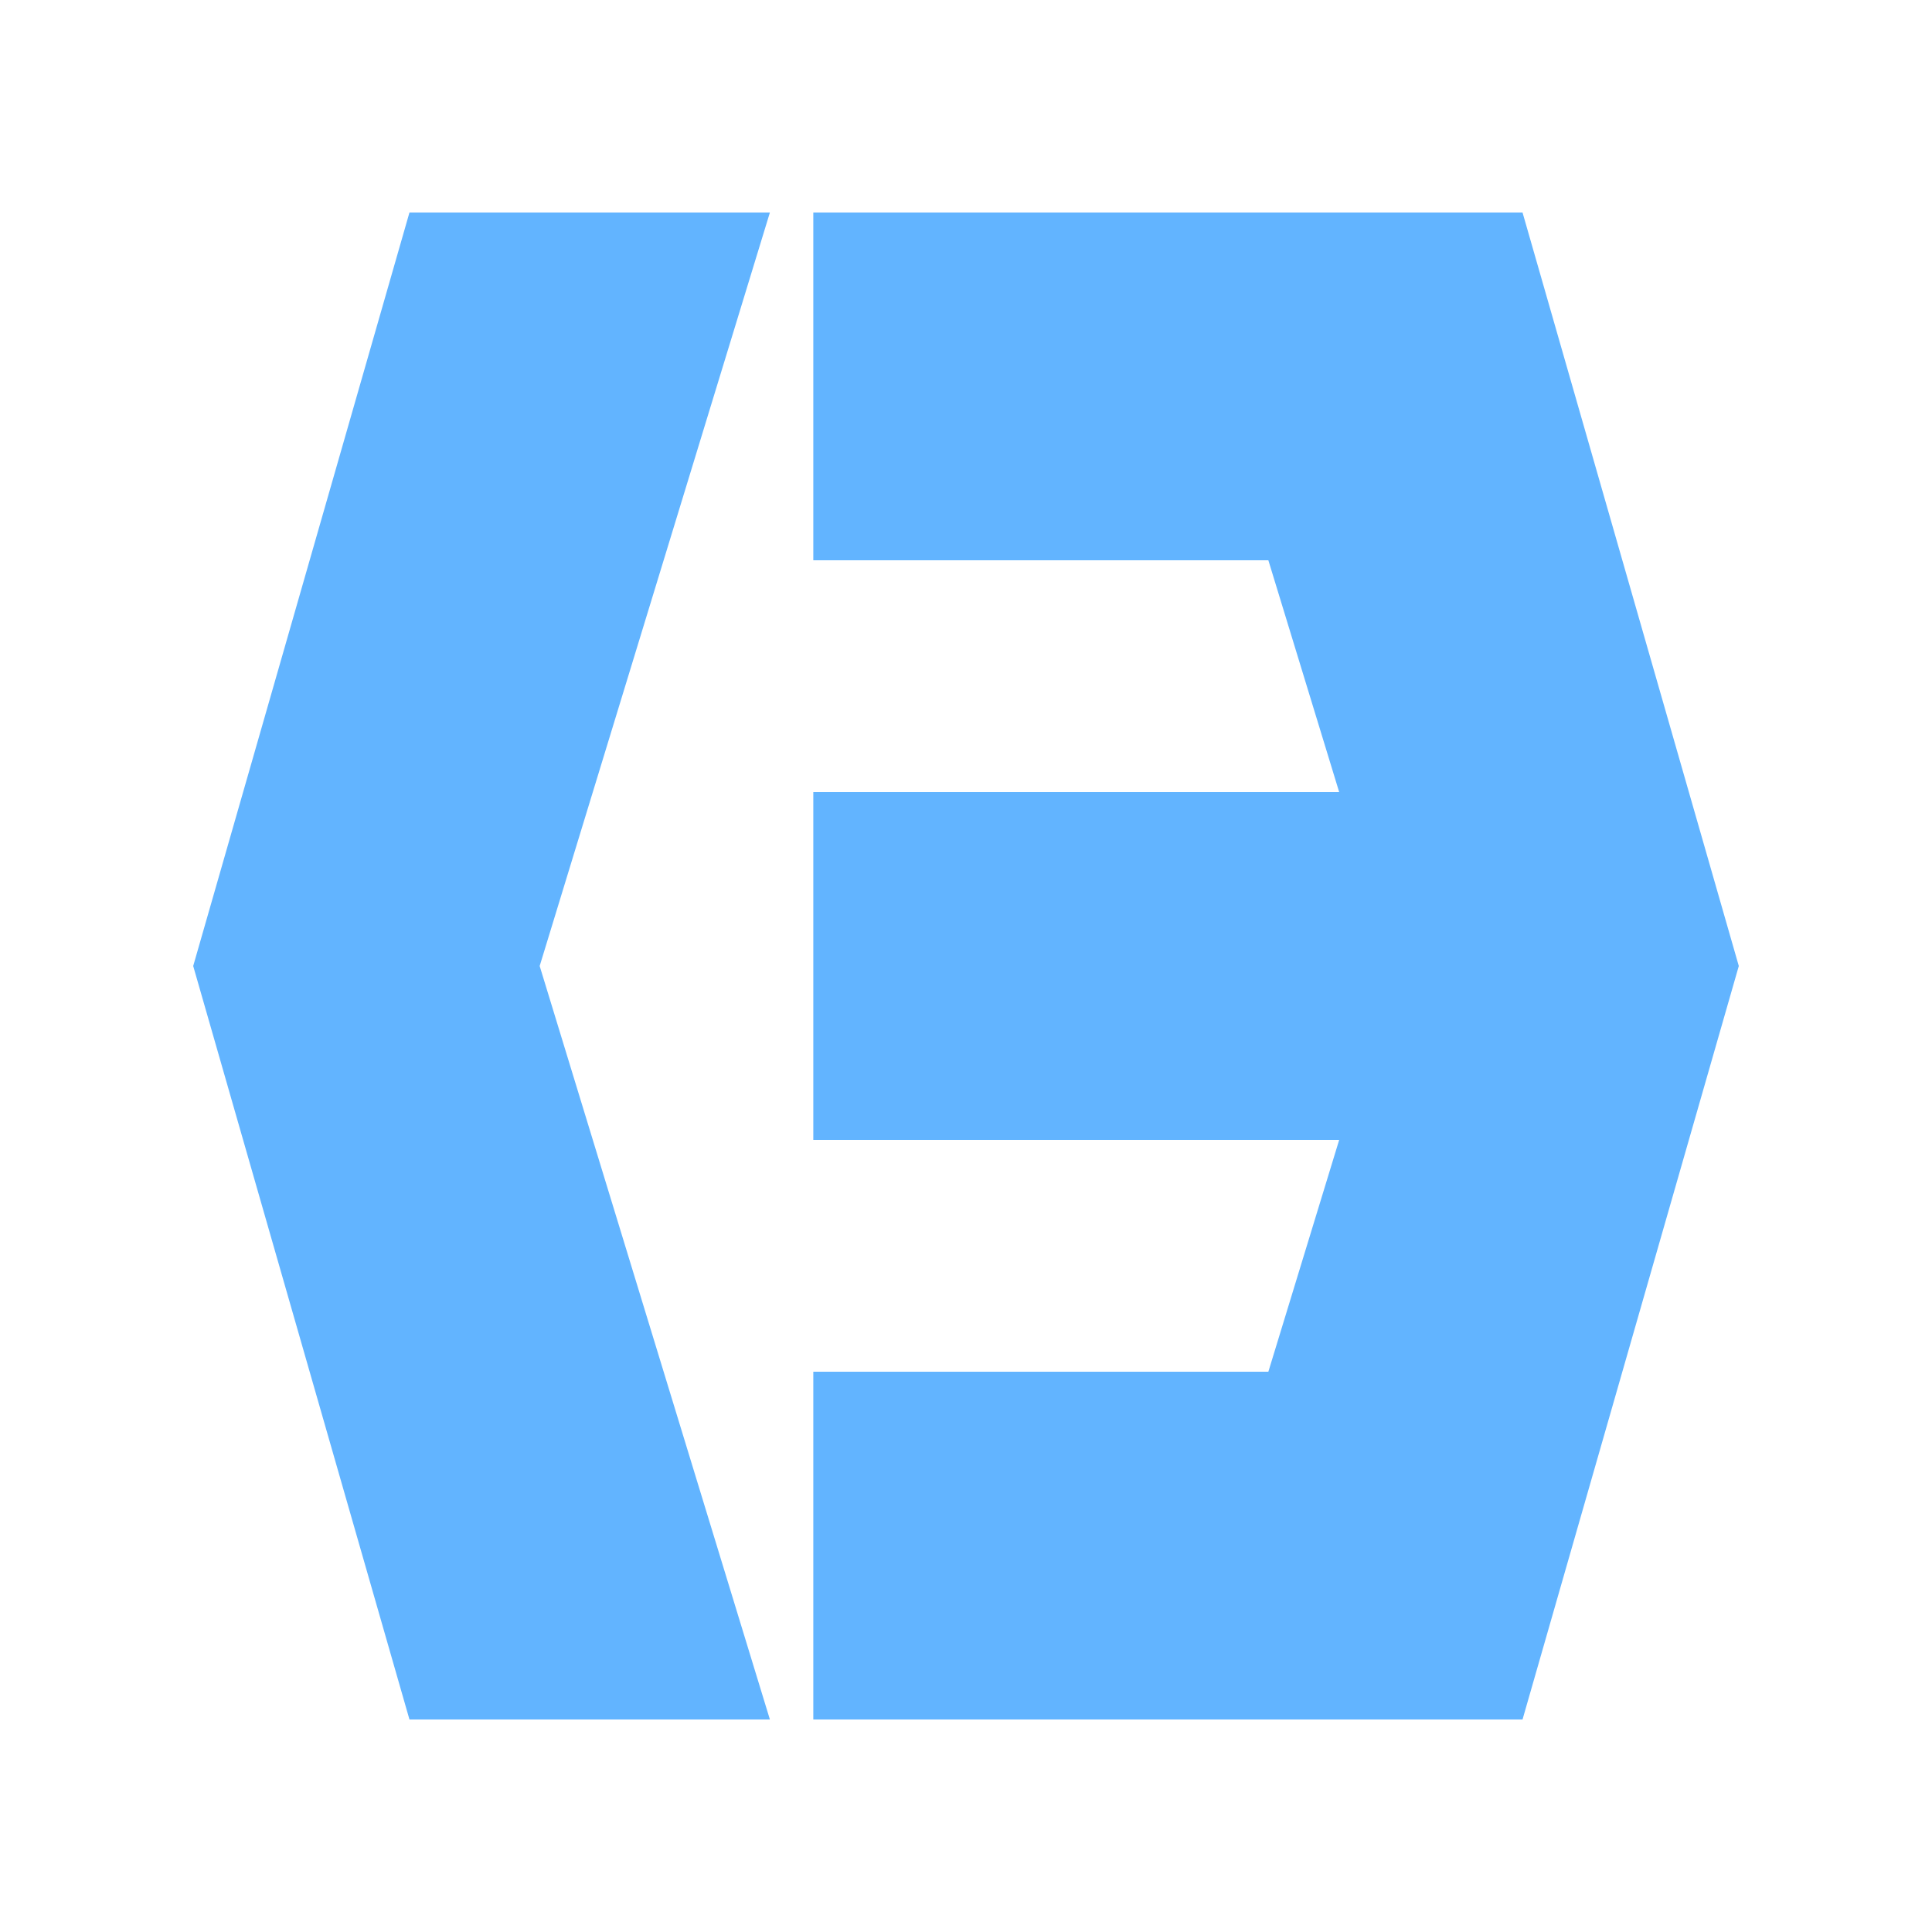 <svg width="300" height="300" viewBox="0 0 300 300" fill="none" xmlns="http://www.w3.org/2000/svg">
<rect width="300" height="300" fill="transparent"/>
<path fill-rule="evenodd" clip-rule="evenodd" d="M63.581 33H119.549L83.801 150L119.549 267H63.581L30 150L63.581 33ZM236.419 33H234.614H180.451H126.289V87H196.95L207.949 123H126.289V177H207.949L196.95 213H126.289V267H180.451H234.614H236.419L270 150L236.419 33Z" fill="#62B4FF"/>
</svg>

